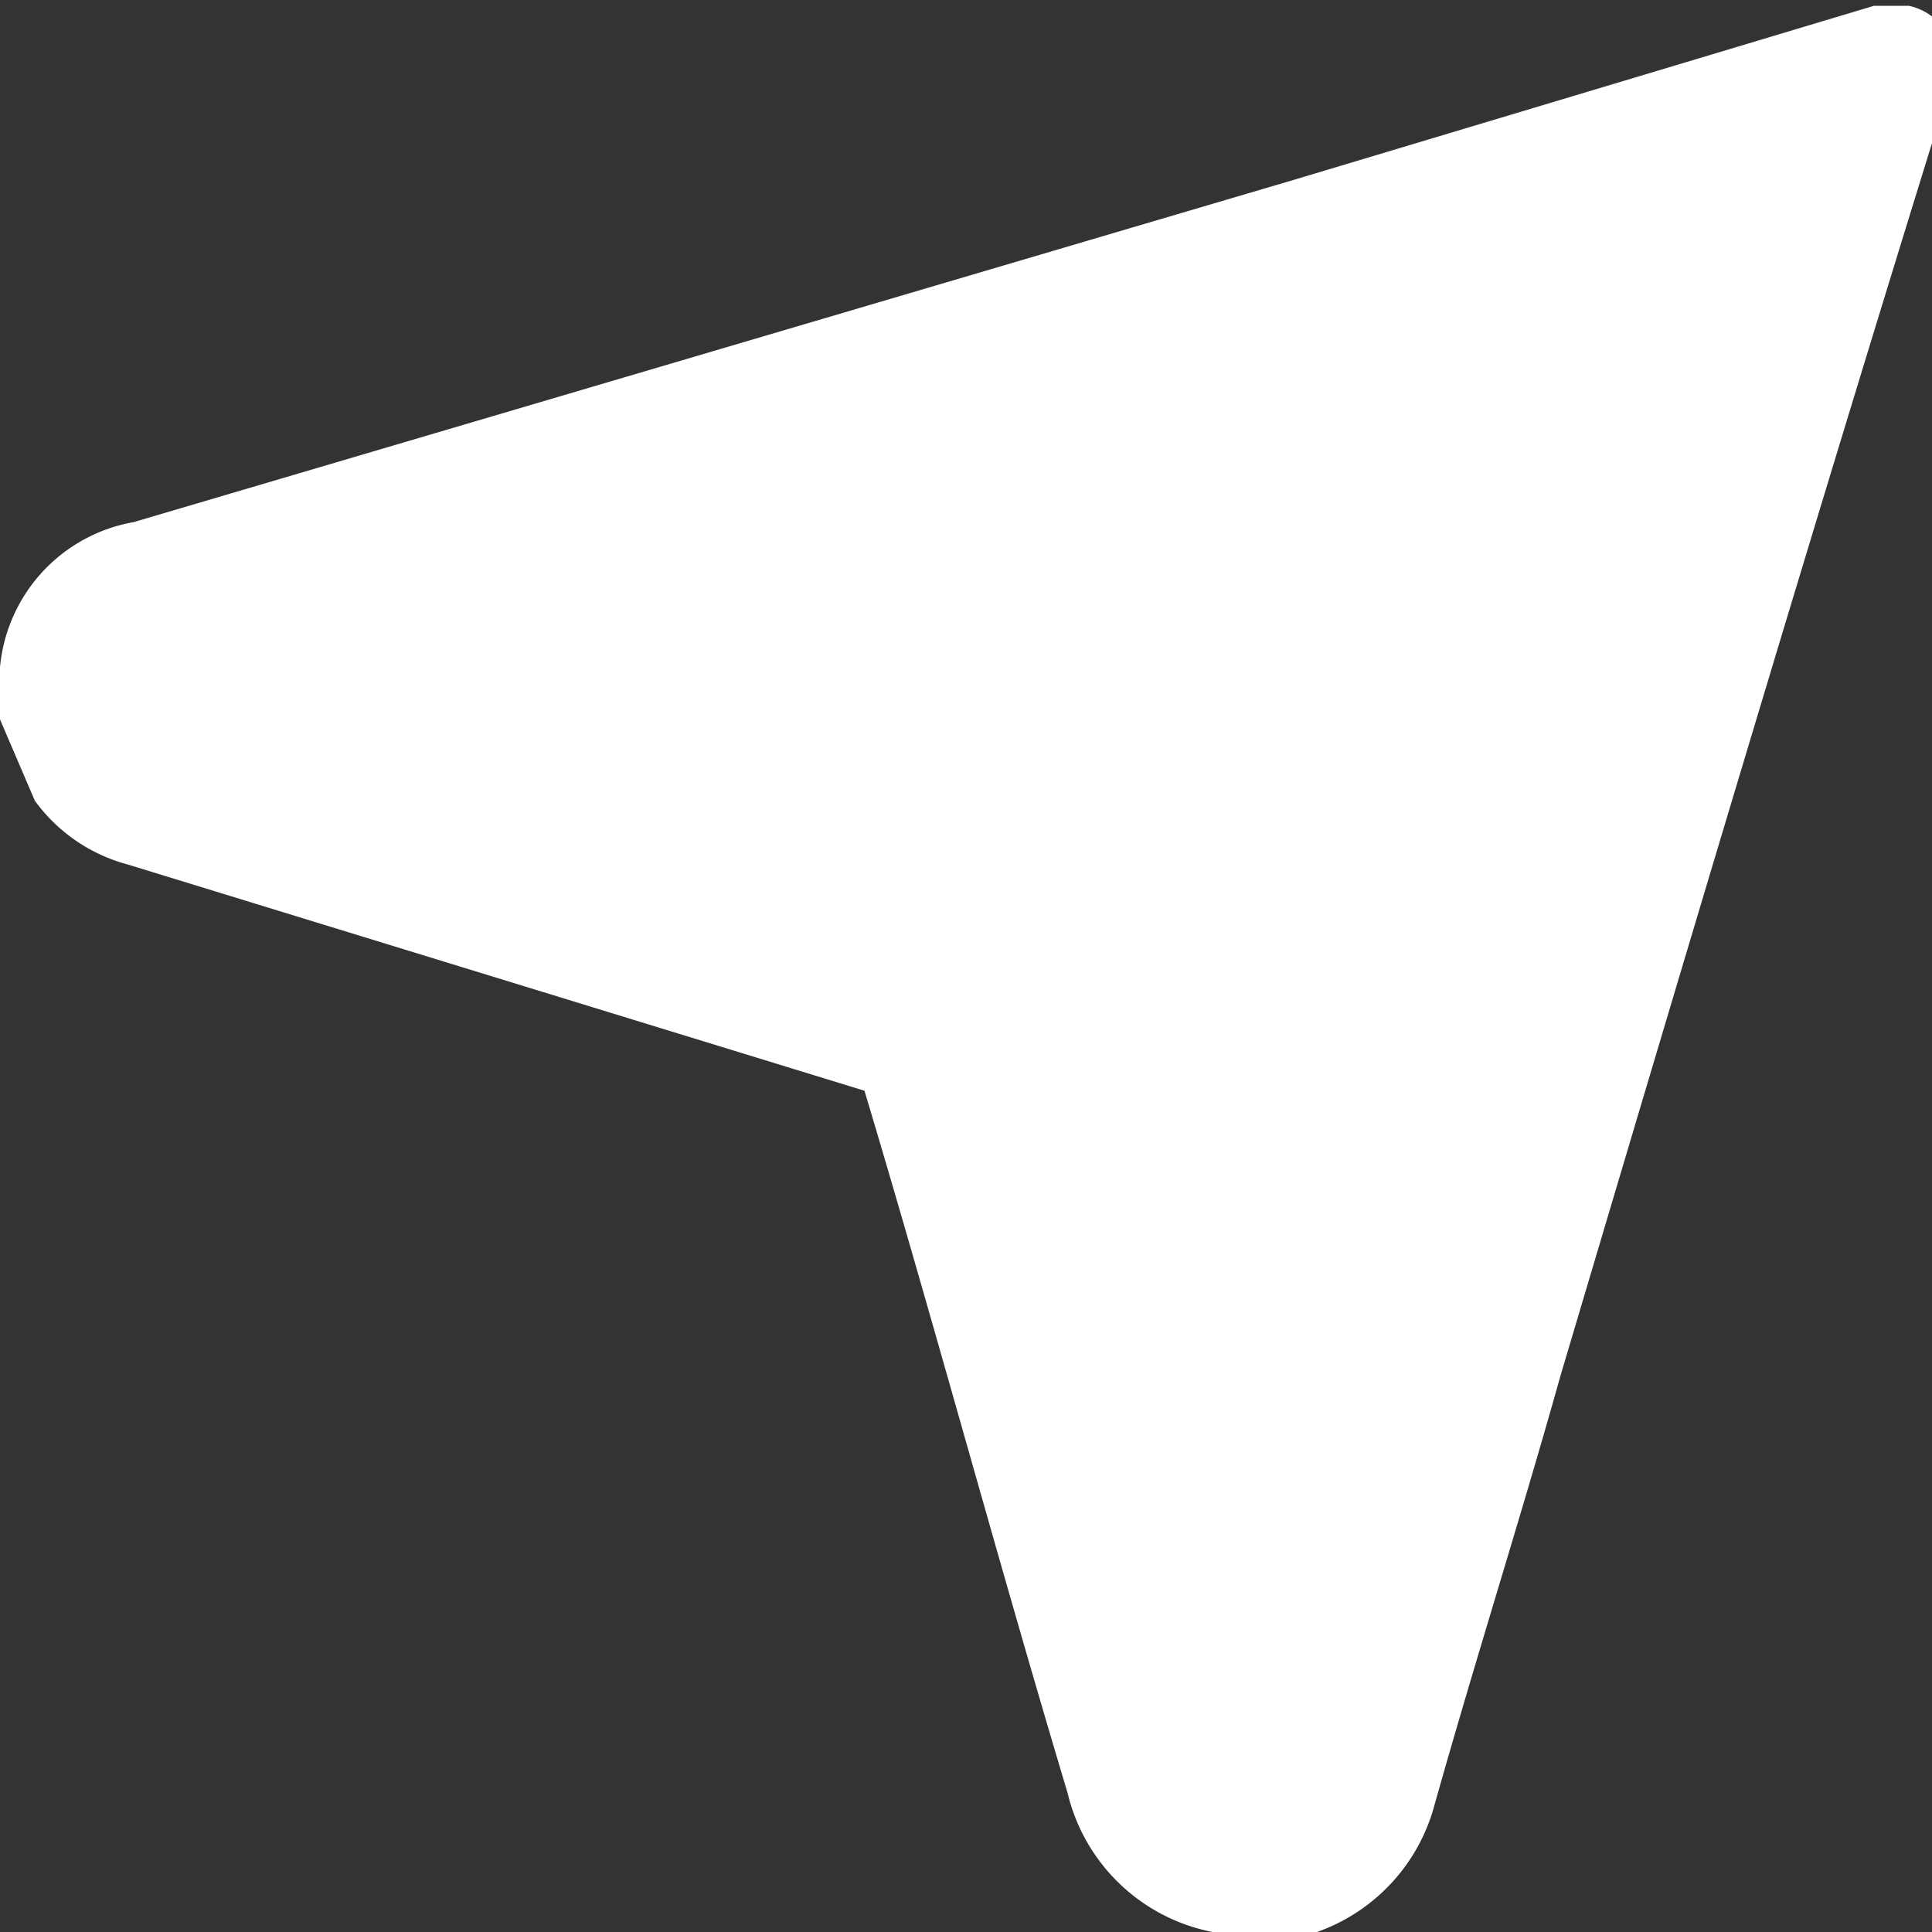<svg xmlns="http://www.w3.org/2000/svg" viewBox="0 0 3.33 3.33"><rect x="0" y="0" width="3.33" height="3.33" fill="#333333" stroke="none"/><defs><style>.cls-1{fill:#fff;}</style></defs><g id="Layer_2" data-name="Layer 2"><g id="GOOD_DESIGN_IS_GOOD_BUSINESS_copy" data-name="GOOD   DESIGN   IS   GOOD   BUSINESS copy"><path class="cls-1" d="M0,1.24V1.15H0A.28.28,0,0,1,.23.9l2-.59,1-.3h.06a.1.1,0,0,1,.07.14c-.23.74-.45,1.48-.67,2.22-.07.25-.15.5-.22.75a.32.32,0,0,1-.2.21H2.09a.32.32,0,0,1-.25-.24c-.12-.4-.23-.81-.35-1.21,0,0,0,0,0,0L.22,1.49a.29.29,0,0,1-.16-.11Z"/></g></g></svg>